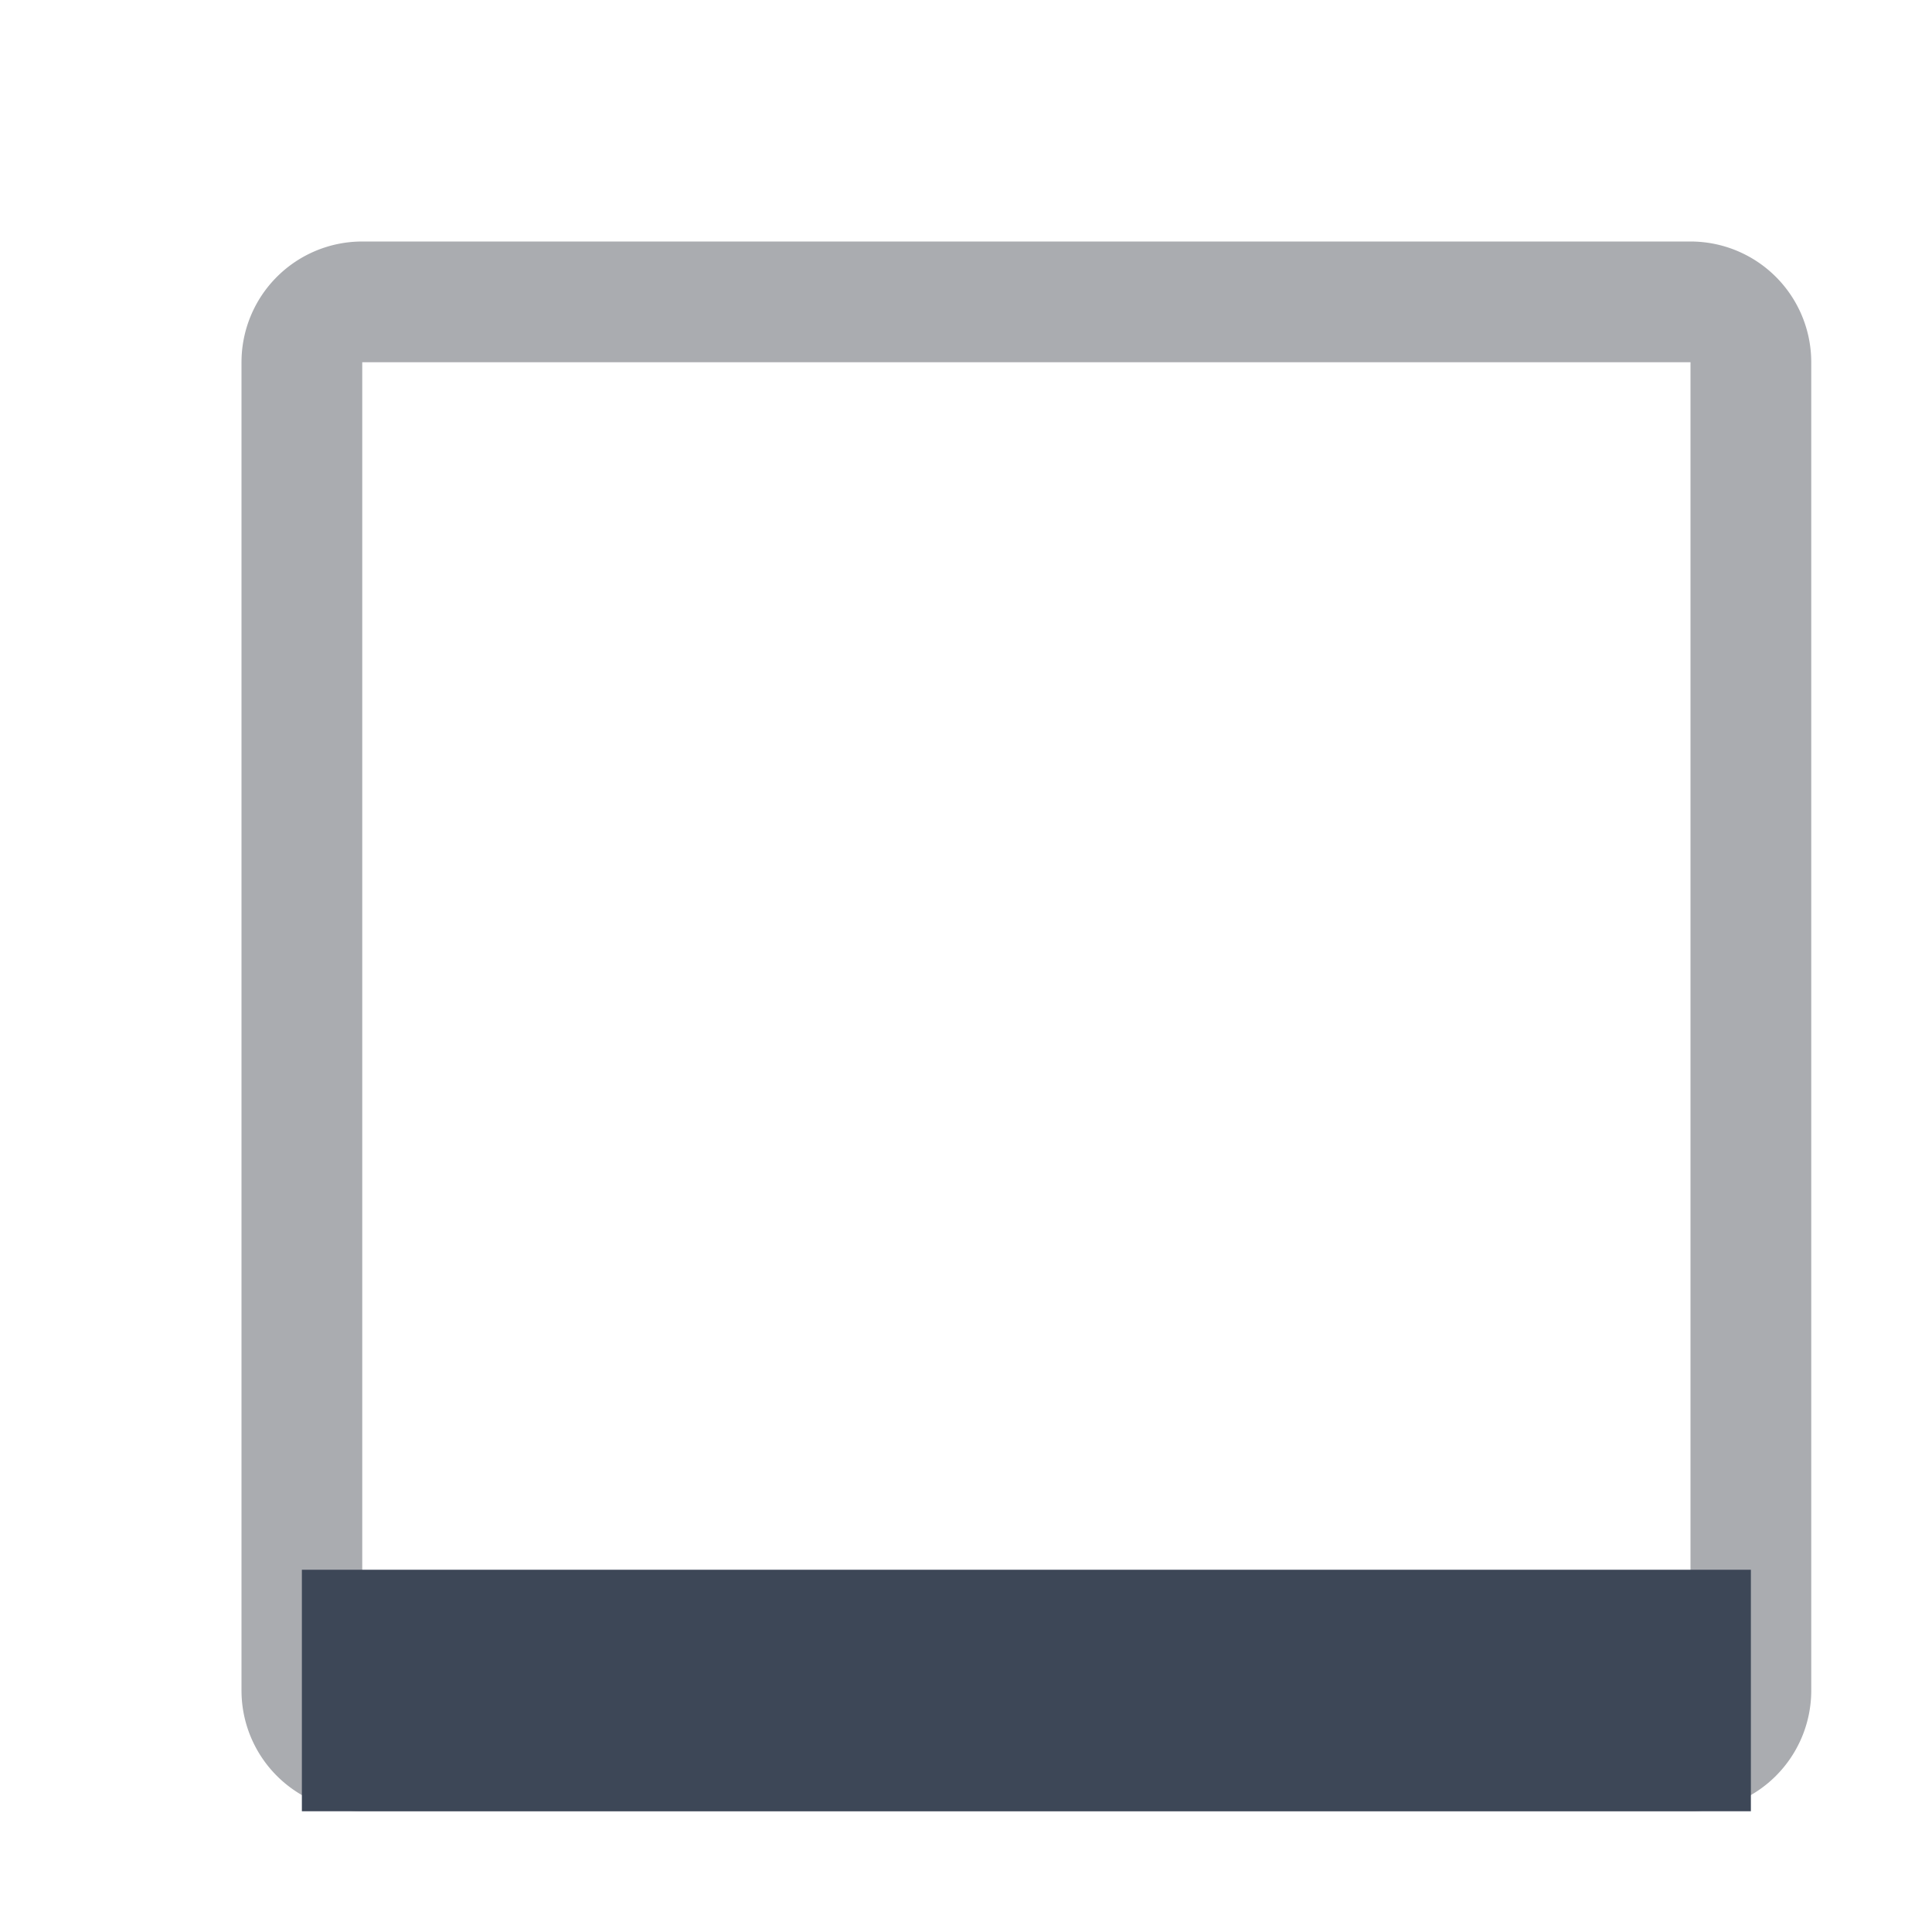 <svg width="16" height="16" fill="none" xmlns="http://www.w3.org/2000/svg"><path d="M2.5 3a.5.5 0 01.5-.5h11a.5.5 0 01.5.5v11a.5.5 0 01-.5.5H3a.5.5 0 01-.5-.5V3z" stroke="#AAACB0"/><path stroke="#3D4757" stroke-width="2" d="M2.5 14 h12"/></svg>